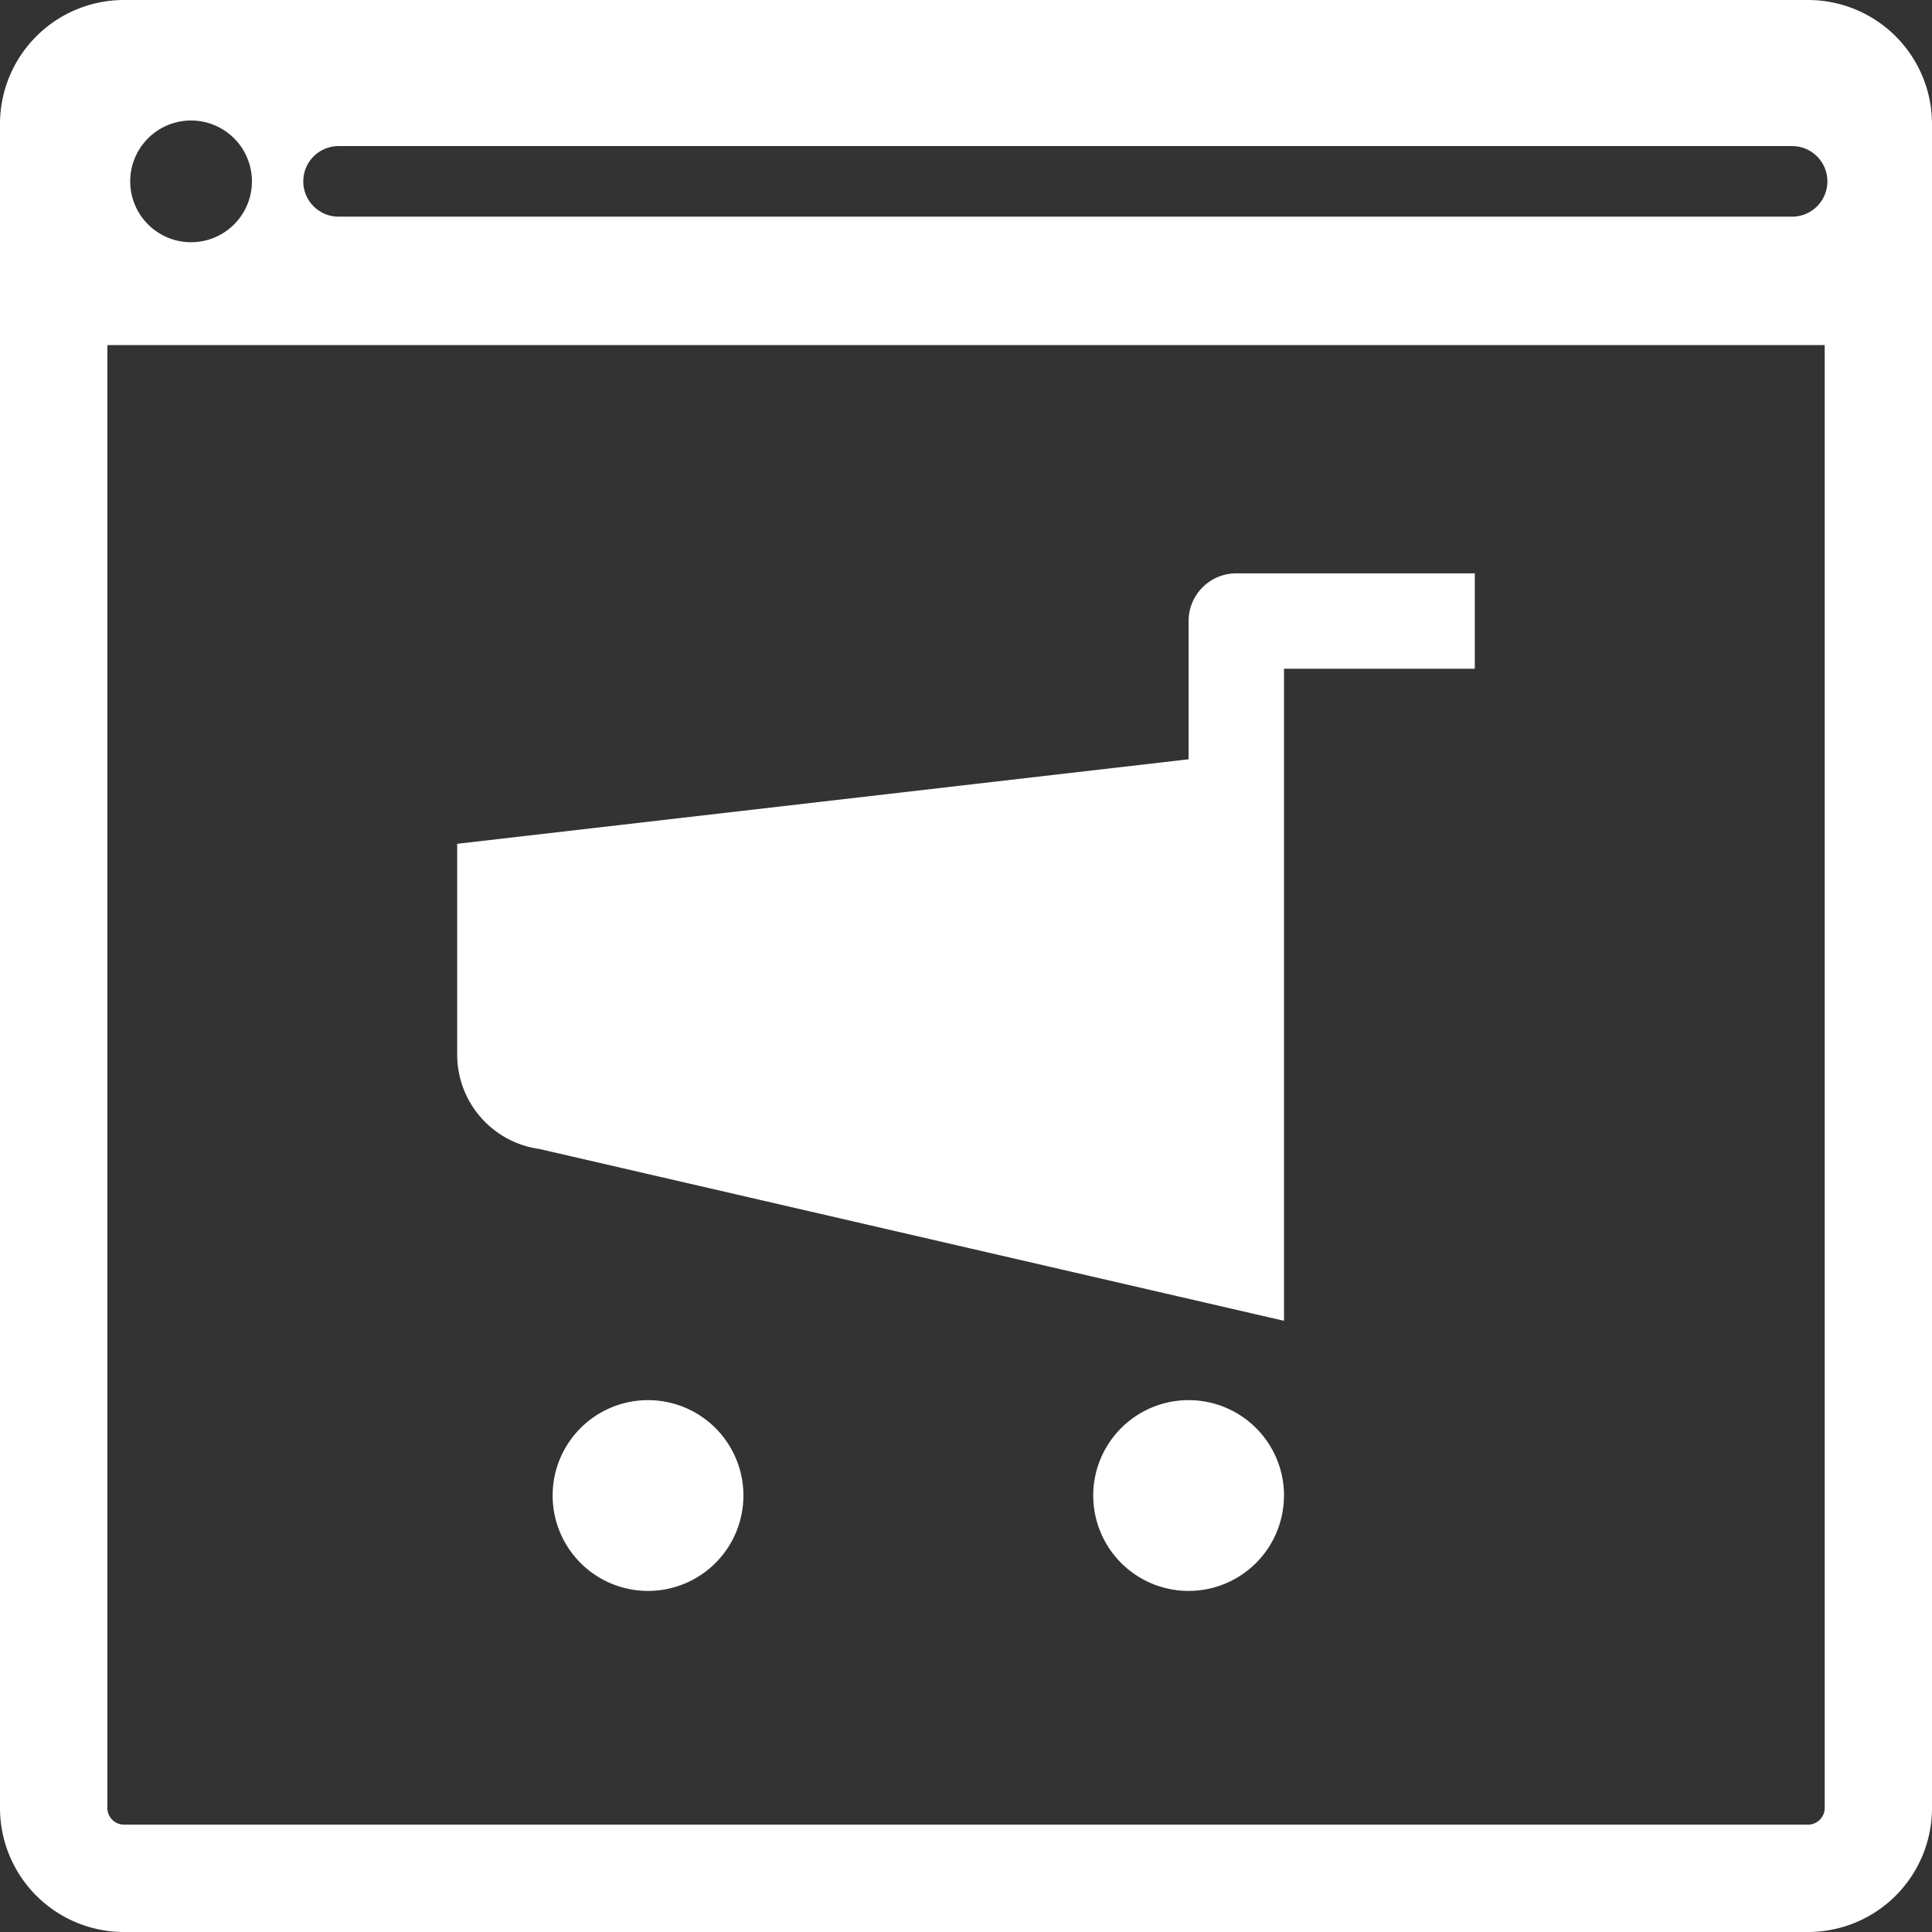 <svg xmlns="http://www.w3.org/2000/svg" width="48" height="48" viewBox="0 0 48 48">
  <rect x="0" y="0" width="48" height="48" fill="#333333" stroke="none"/>
  <g id="howto_icon02" transform="translate(-446 -2638)">
    <g id="グループ_15" data-name="グループ 15" transform="translate(718 -261.655)">
      <g id="noun-website-shopping-cart-267269" transform="translate(-272 2899.655)">
        <path id="パス_39" data-name="パス 39" d="M107.637,60.613H65.781a3.081,3.081,0,0,0-3.072,3.072v41.856a3.081,3.081,0,0,0,3.072,3.072h41.856a3.081,3.081,0,0,0,3.072-3.072V63.685a3.081,3.081,0,0,0-3.072-3.072ZM71.121,64.242h36.112a.877.877,0,1,1,0,1.754H71.121a.877.877,0,0,1,0-1.754Zm-3.665-.635a1.512,1.512,0,1,1-1.512,1.512A1.512,1.512,0,0,1,67.455,63.607Zm40.182,42.339H65.781a.416.416,0,0,1-.405-.405V69.187h42.667v36.354a.416.416,0,0,1-.4.405Z" transform="translate(-62.709 -60.613)" fill="#fff"/>
      </g>
      <path id="noun-shopping-cart-95461" d="M369.061,377.311a2.37,2.37,0,1,0-2.37,2.37A2.37,2.37,0,0,0,369.061,377.311Zm13.431,0a2.37,2.37,0,1,0-2.37,2.37A2.37,2.37,0,0,0,382.491,377.311ZM381.306,354.4a1.185,1.185,0,0,0-1.185,1.185v3.434l-18.171,2.1v5.234a2.366,2.366,0,0,0,2.042,2.348l18.5,4.269v-16.2h4.74V354.4Z" transform="translate(-622.591 2559.5)" fill="#fff"/>
    </g>
    <rect id="長方形_76" data-name="長方形 76" width="48" height="48" transform="translate(446 2638)" fill="none" opacity="0.5"/>
  </g>
</svg>

